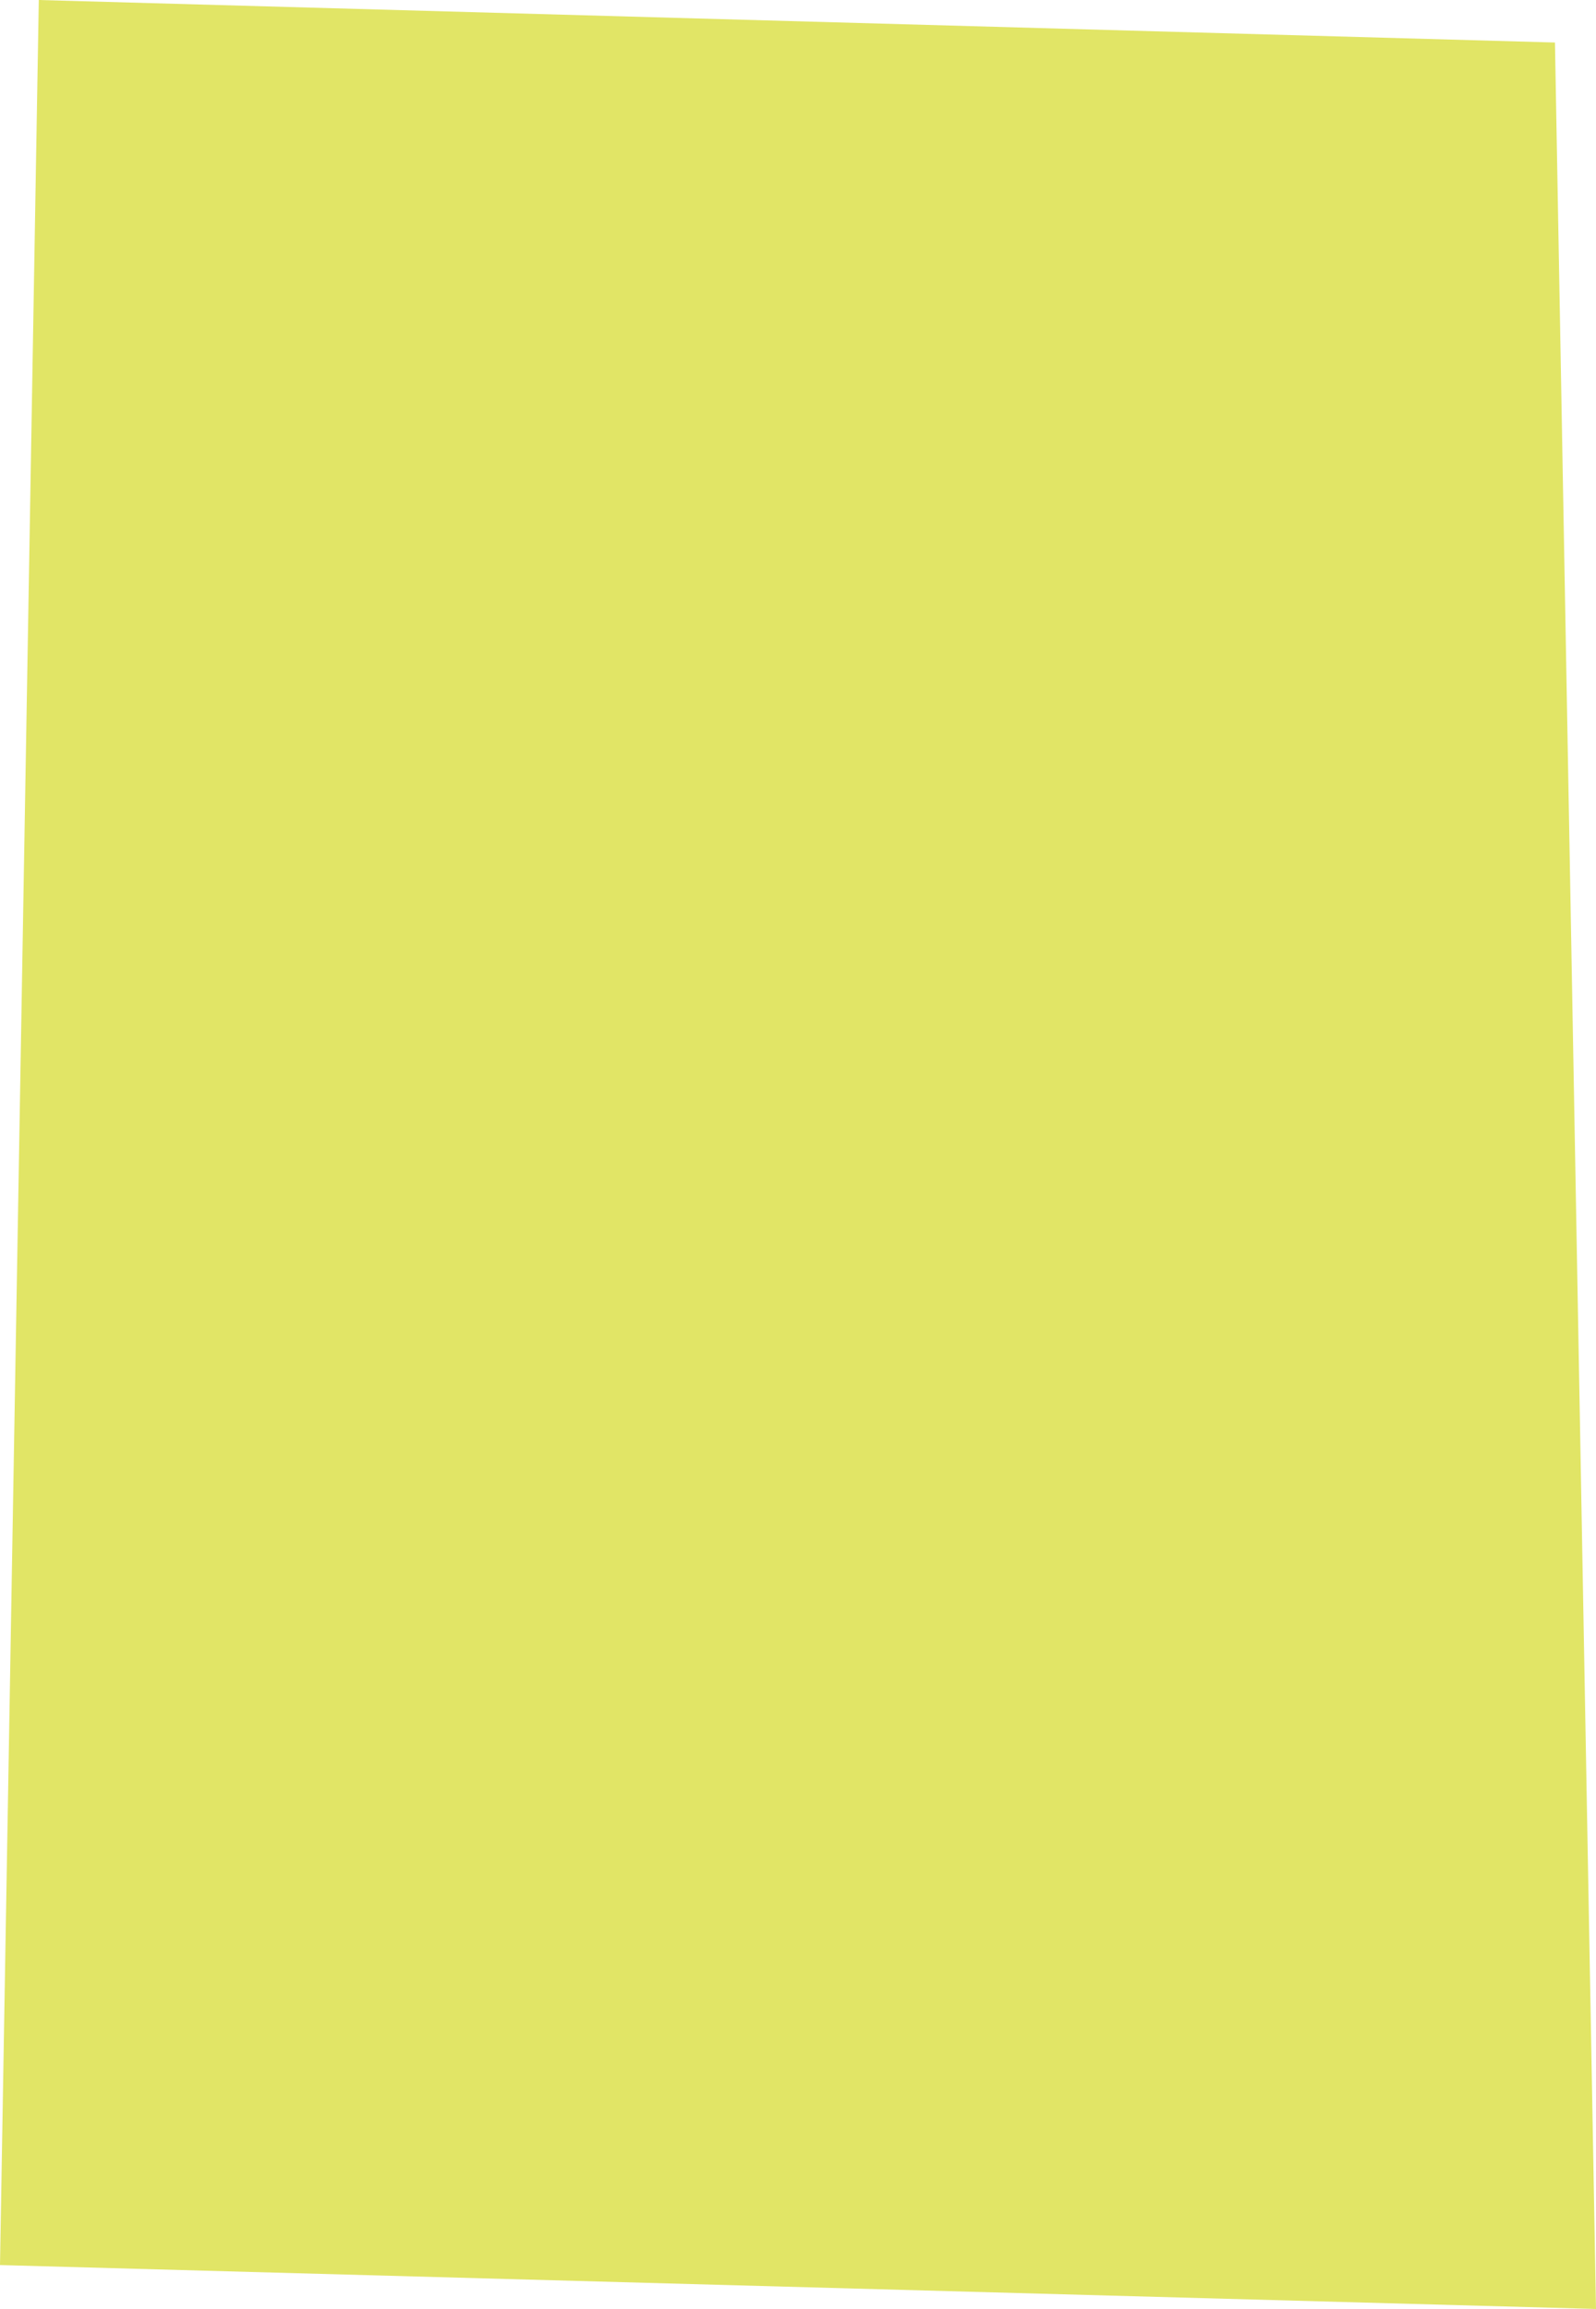 <?xml version="1.0" encoding="UTF-8"?> <svg xmlns="http://www.w3.org/2000/svg" width="345" height="499" viewBox="0 0 345 499" fill="none"><path d="M345 499L336.128 9.189L8.386 0L0 489.513L345 499Z" fill="#E1E566"></path></svg> 